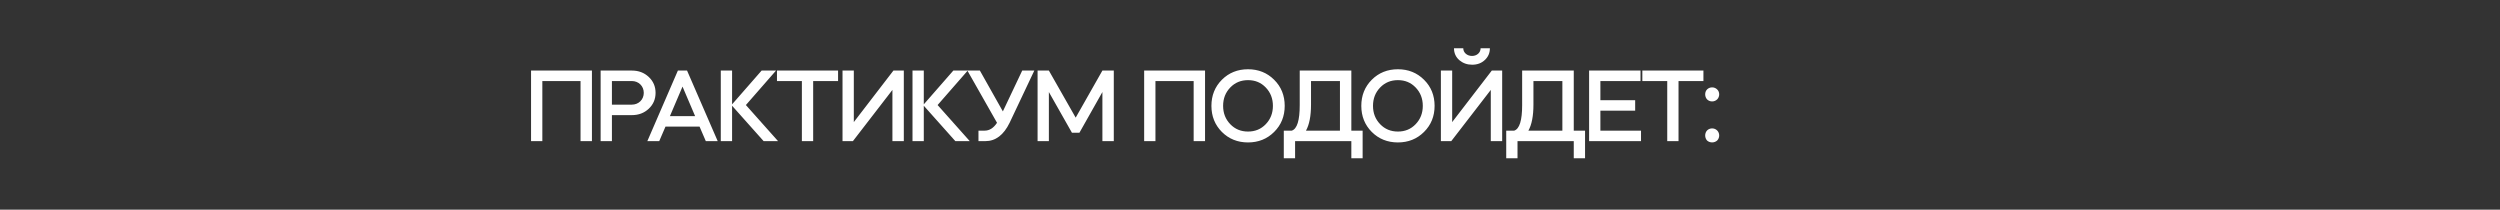 <?xml version="1.0" encoding="UTF-8"?> <svg xmlns="http://www.w3.org/2000/svg" width="620" height="52" viewBox="0 0 620 52" fill="none"><rect x="0" y="0" width="620" height="52" fill="#333333" stroke="none"/><path d="M134.5 20.1V35H131.7V17.5H146.8V35H143.975V20.1H134.5ZM151.756 28.55V35H148.956V17.5H156.706C158.381 17.5 159.756 18.025 160.881 19.075C162.006 20.125 162.581 21.45 162.581 23.025C162.581 24.6 162.006 25.925 160.881 26.975C159.756 28.025 158.381 28.55 156.706 28.55H151.756ZM156.706 20.1H151.756V25.95H156.706C158.381 25.95 159.656 24.7 159.656 23.025C159.656 21.35 158.381 20.1 156.706 20.1ZM163.49 35H160.54L168.115 17.5H170.39L177.99 35H175.04L173.49 31.4H165.04L163.49 35ZM172.39 28.8L169.265 21.475L166.14 28.8H172.39ZM178.756 35V17.5H181.556V25.875L188.881 17.5H192.456L184.981 26.05L192.956 35H189.381L181.556 26.225V35H178.756ZM198.866 20.1H192.691V17.5H207.841V20.1H201.666V35H198.866V20.1ZM221.321 22.3L211.521 35H208.946V17.5H211.746V30.275L221.571 17.5H224.146V35H221.321V22.3ZM226.3 35V17.5H229.1V25.875L236.425 17.5H240L232.525 26.05L240.5 35H236.925L229.1 26.225V35H226.3ZM247.26 30.45L239.91 17.5H243.01L248.71 27.625L253.51 17.5H256.51L250.385 30.45C248.91 33.475 246.91 35 244.385 35H242.66V32.4H244.185C245.385 32.4 246.41 31.75 247.26 30.45ZM260.12 35H257.32V17.5H260.12L266.77 29.175L273.395 17.5H276.22V35H273.395V22.825L267.695 32.925H265.845L260.12 22.825V35ZM286.551 20.1V35H283.751V17.5H298.851V35H296.026V20.1H286.551ZM303.032 32.725C301.307 31 300.432 28.825 300.432 26.25C300.432 23.675 301.307 21.5 303.032 19.775C304.757 18.05 306.932 17.175 309.507 17.175C312.082 17.175 314.257 18.05 315.982 19.775C317.732 21.5 318.607 23.675 318.607 26.25C318.607 28.825 317.732 31 315.982 32.725C314.257 34.45 312.082 35.325 309.507 35.325C306.932 35.325 304.757 34.45 303.032 32.725ZM309.507 32.625C311.282 32.625 312.732 32.025 313.907 30.8C315.082 29.575 315.682 28.075 315.682 26.25C315.682 24.425 315.082 22.925 313.907 21.7C312.732 20.475 311.282 19.875 309.507 19.875C307.757 19.875 306.282 20.475 305.107 21.7C303.932 22.925 303.332 24.425 303.332 26.25C303.332 28.075 303.932 29.575 305.107 30.8C306.282 32.025 307.757 32.625 309.507 32.625ZM321.182 35V39.25H318.382V32.4H320.357C321.682 31.975 322.332 29.85 322.332 26.075V17.5H335.132V32.4H337.932V39.25H335.132V35H321.182ZM323.882 32.4H332.307V20.1H325.132V25.95C325.132 28.775 324.707 30.925 323.882 32.4ZM340.204 32.725C338.479 31 337.604 28.825 337.604 26.25C337.604 23.675 338.479 21.5 340.204 19.775C341.929 18.05 344.104 17.175 346.679 17.175C349.254 17.175 351.429 18.05 353.154 19.775C354.904 21.5 355.779 23.675 355.779 26.25C355.779 28.825 354.904 31 353.154 32.725C351.429 34.45 349.254 35.325 346.679 35.325C344.104 35.325 341.929 34.45 340.204 32.725ZM346.679 32.625C348.454 32.625 349.904 32.025 351.079 30.8C352.254 29.575 352.854 28.075 352.854 26.25C352.854 24.425 352.254 22.925 351.079 21.7C349.904 20.475 348.454 19.875 346.679 19.875C344.929 19.875 343.454 20.475 342.279 21.7C341.104 22.925 340.504 24.425 340.504 26.25C340.504 28.075 341.104 29.575 342.279 30.8C343.454 32.025 344.929 32.625 346.679 32.625ZM369.715 22.3L359.915 35H357.34V17.5H360.14V30.275L369.965 17.5H372.54V35H369.715V22.3ZM360.59 11.975H362.89C362.89 13.05 363.84 13.875 365.065 13.875C366.265 13.875 367.19 13.05 367.19 11.975H369.49C369.49 13.15 369.065 14.125 368.215 14.9C367.39 15.675 366.34 16.05 365.09 16.05C363.865 16.05 362.815 15.675 361.915 14.925C361.04 14.15 360.59 13.175 360.59 11.975ZM376.343 35V39.25H373.543V32.4H375.518C376.843 31.975 377.493 29.85 377.493 26.075V17.5H390.293V32.4H393.093V39.25H390.293V35H376.343ZM379.043 32.4H387.468V20.1H380.293V25.95C380.293 28.775 379.868 30.925 379.043 32.4ZM394.097 17.5H406.847V20.1H396.897V24.85H405.522V27.45H396.897V32.4H406.972V35H394.097V17.5ZM413.475 20.1H407.3V17.5H422.45V20.1H416.275V35H413.475V20.1ZM423.355 34.85C422.73 34.175 422.73 33.025 423.355 32.35C424.03 31.675 425.18 31.675 425.855 32.35C426.53 33.025 426.53 34.175 425.855 34.85C425.18 35.475 424.03 35.475 423.355 34.85ZM423.355 24.65C422.73 23.975 422.73 22.8 423.355 22.175C424.03 21.5 425.18 21.5 425.855 22.175C426.53 22.8 426.53 23.975 425.855 24.65C425.18 25.325 424.03 25.325 423.355 24.65Z" fill="white"></path></svg> 